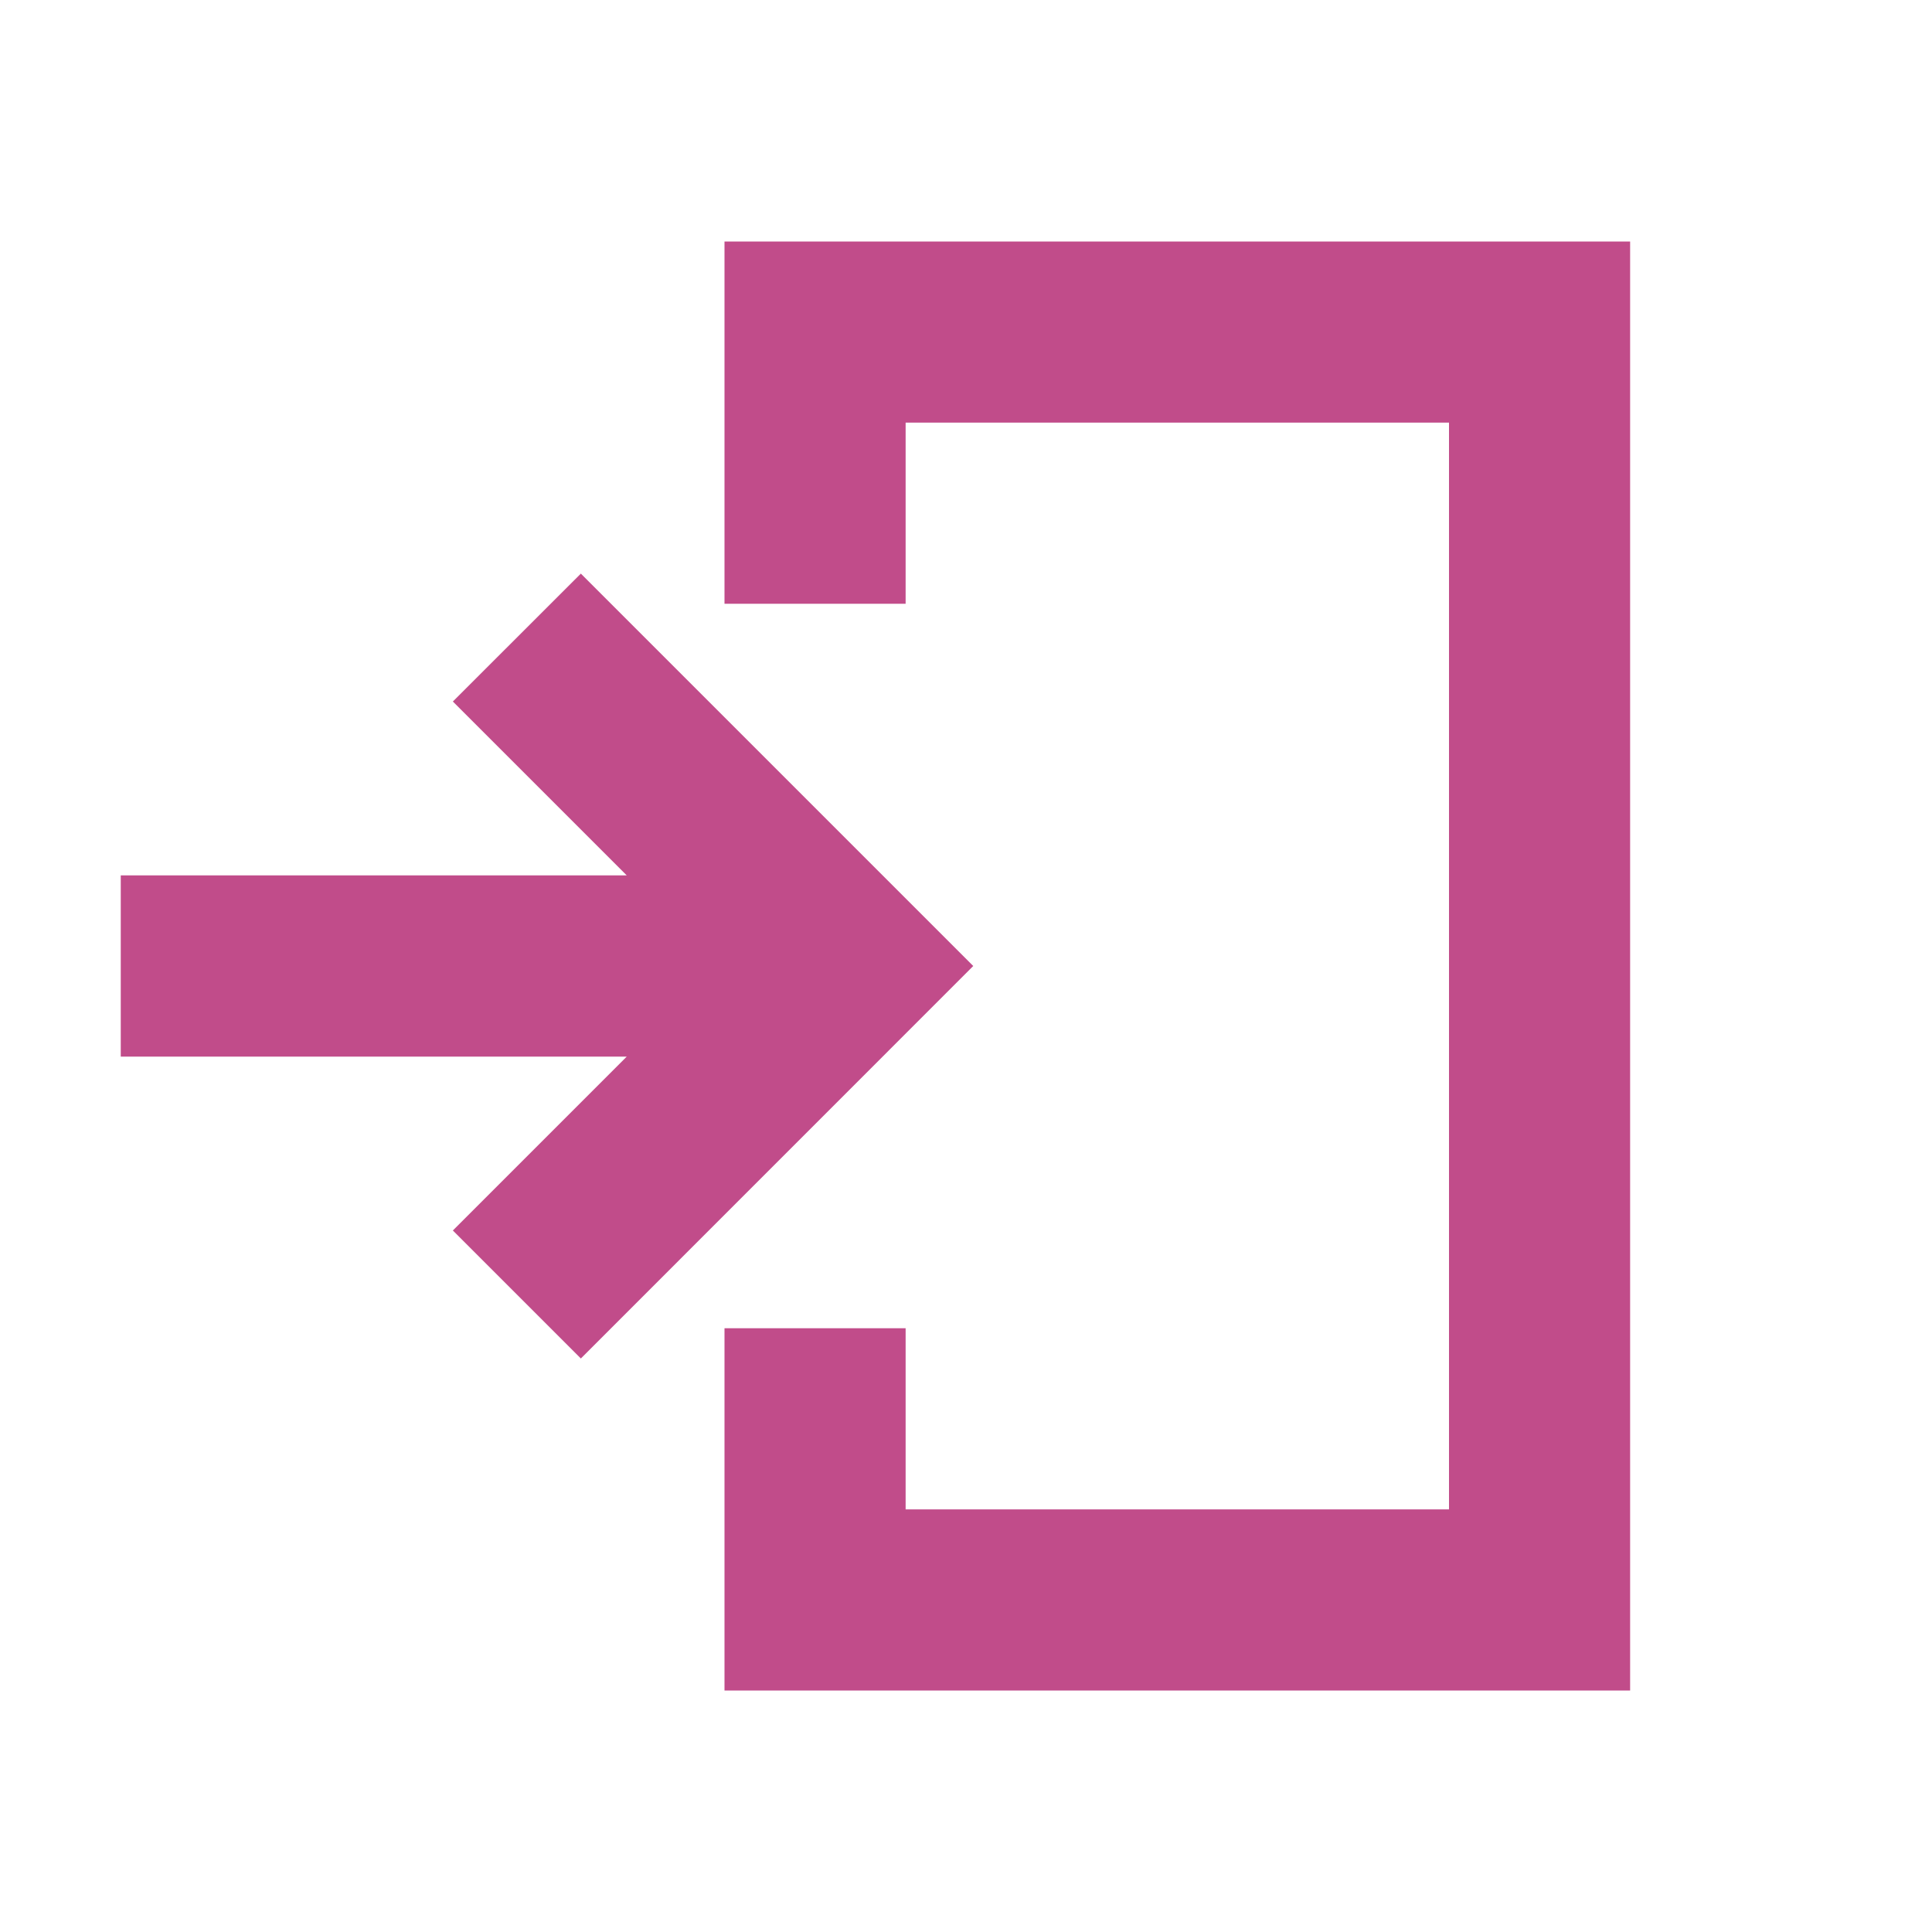 <svg xmlns="http://www.w3.org/2000/svg" viewBox="0 0 20 20" fill="#C14C8A"><path d="m10.075 10-4.062 4.063-1.325-1.325 1.8-1.8H1.25V9.062h5.238l-1.8-1.8 1.325-1.324zM7.5 2.5v3.75h1.875V4.375H15v11.25H9.375V13.75H7.5v3.75h9.375v-15z" fill="#C14C8A"></path></svg>
